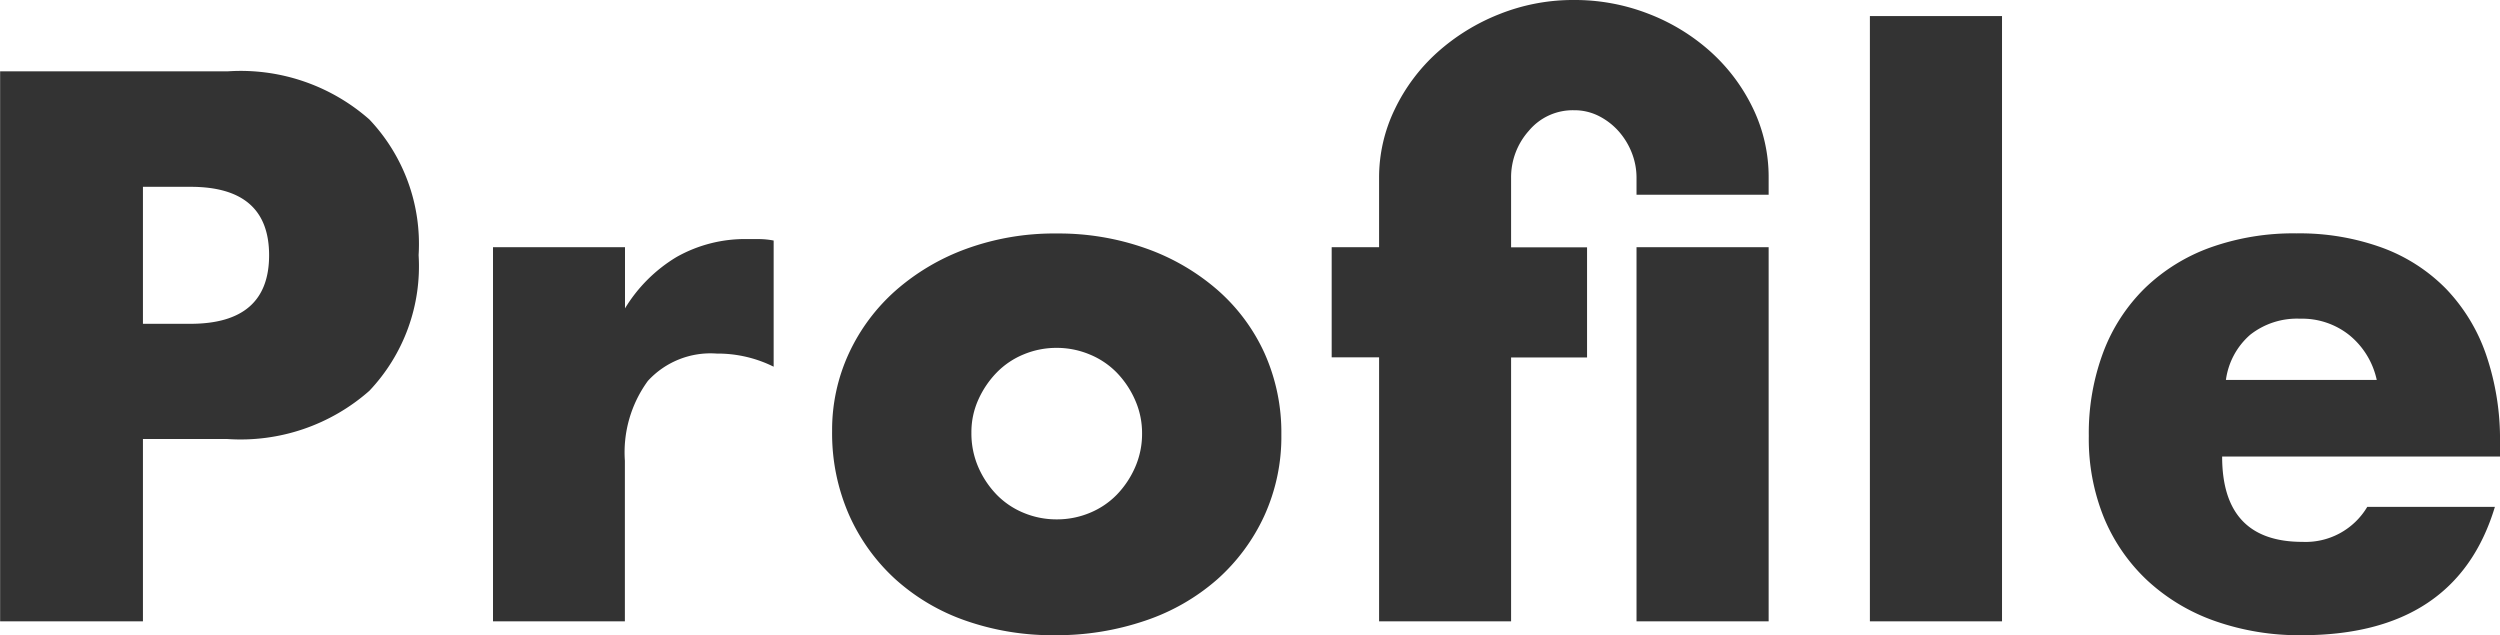 <svg xmlns="http://www.w3.org/2000/svg" width="82.272" height="20.904" viewBox="0 0 82.272 20.904">
  <path id="パス_811" data-name="パス 811" d="M6.6-9.792H8.16q2.592,0,2.592-2.256T8.16-14.3H6.6ZM6.6,0H1.9V-18.1H9.384a6.405,6.405,0,0,1,4.668,1.584,5.958,5.958,0,0,1,1.62,4.464,5.958,5.958,0,0,1-1.62,4.464A6.405,6.405,0,0,1,9.384-6H6.6ZM18.12-12.312h4.344V-10.3a4.989,4.989,0,0,1,1.7-1.692,4.583,4.583,0,0,1,2.352-.588h.372a2.651,2.651,0,0,1,.468.048v4.152a4.127,4.127,0,0,0-1.872-.432,2.794,2.794,0,0,0-2.268.9,3.99,3.99,0,0,0-.756,2.628V0H18.12Zm15.744,6.1a2.79,2.79,0,0,0,.228,1.14,3.054,3.054,0,0,0,.6.9,2.64,2.64,0,0,0,.888.6,2.8,2.8,0,0,0,1.092.216,2.8,2.8,0,0,0,1.092-.216,2.64,2.64,0,0,0,.888-.6,3.054,3.054,0,0,0,.6-.9,2.73,2.73,0,0,0,.228-1.116,2.672,2.672,0,0,0-.228-1.092,3.054,3.054,0,0,0-.6-.9,2.64,2.64,0,0,0-.888-.6A2.8,2.8,0,0,0,36.672-9a2.8,2.8,0,0,0-1.092.216,2.64,2.64,0,0,0-.888.6,3.1,3.1,0,0,0-.6.888A2.59,2.59,0,0,0,33.864-6.216ZM29.28-6.264a5.991,5.991,0,0,1,.552-2.556,6.278,6.278,0,0,1,1.536-2.064,7.3,7.3,0,0,1,2.34-1.38,8.445,8.445,0,0,1,2.964-.5,8.557,8.557,0,0,1,2.94.492,7.277,7.277,0,0,1,2.352,1.368A6.137,6.137,0,0,1,43.512-8.82a6.381,6.381,0,0,1,.552,2.676A6.265,6.265,0,0,1,43.5-3.468,6.352,6.352,0,0,1,41.952-1.38,6.933,6.933,0,0,1,39.588-.024,9.036,9.036,0,0,1,36.6.456a8.647,8.647,0,0,1-2.928-.48,6.758,6.758,0,0,1-2.316-1.368,6.347,6.347,0,0,1-1.524-2.124A6.665,6.665,0,0,1,29.28-6.264Zm18-6.048v-2.28A5.147,5.147,0,0,1,47.8-16.86a6.006,6.006,0,0,1,1.392-1.86,6.784,6.784,0,0,1,2.04-1.26,6.532,6.532,0,0,1,2.46-.468,6.683,6.683,0,0,1,2.46.456,6.6,6.6,0,0,1,2.04,1.248,6.006,6.006,0,0,1,1.392,1.86,5.2,5.2,0,0,1,.516,2.292v.552H55.752v-.552a2.239,2.239,0,0,0-.156-.828,2.371,2.371,0,0,0-.432-.708,2.212,2.212,0,0,0-.648-.5,1.778,1.778,0,0,0-.828-.192,1.879,1.879,0,0,0-1.476.672,2.3,2.3,0,0,0-.588,1.56v2.28h2.5v3.624h-2.5V0H47.28V-8.688H45.72v-3.624ZM60.1,0H55.752V-12.312H60.1Zm7.68-19.92V0H63.432V-19.92ZM80.112-7.944a2.613,2.613,0,0,0-.888-1.464,2.488,2.488,0,0,0-1.632-.552,2.488,2.488,0,0,0-1.644.528,2.39,2.39,0,0,0-.8,1.488Zm-5.088,2.52q0,2.808,2.64,2.808A2.358,2.358,0,0,0,79.8-3.768H84Q82.728.456,77.64.456a8.355,8.355,0,0,1-2.856-.468,6.375,6.375,0,0,1-2.22-1.332,5.937,5.937,0,0,1-1.428-2.064,6.879,6.879,0,0,1-.5-2.688,7.6,7.6,0,0,1,.48-2.772,5.83,5.83,0,0,1,1.368-2.1A6.061,6.061,0,0,1,74.628-12.3a8.125,8.125,0,0,1,2.844-.468,7.951,7.951,0,0,1,2.808.468,5.683,5.683,0,0,1,2.112,1.356,5.893,5.893,0,0,1,1.32,2.172,8.6,8.6,0,0,1,.456,2.892v.456Z" transform="translate(-1.896 20.448)" fill="#333"/>
</svg>
